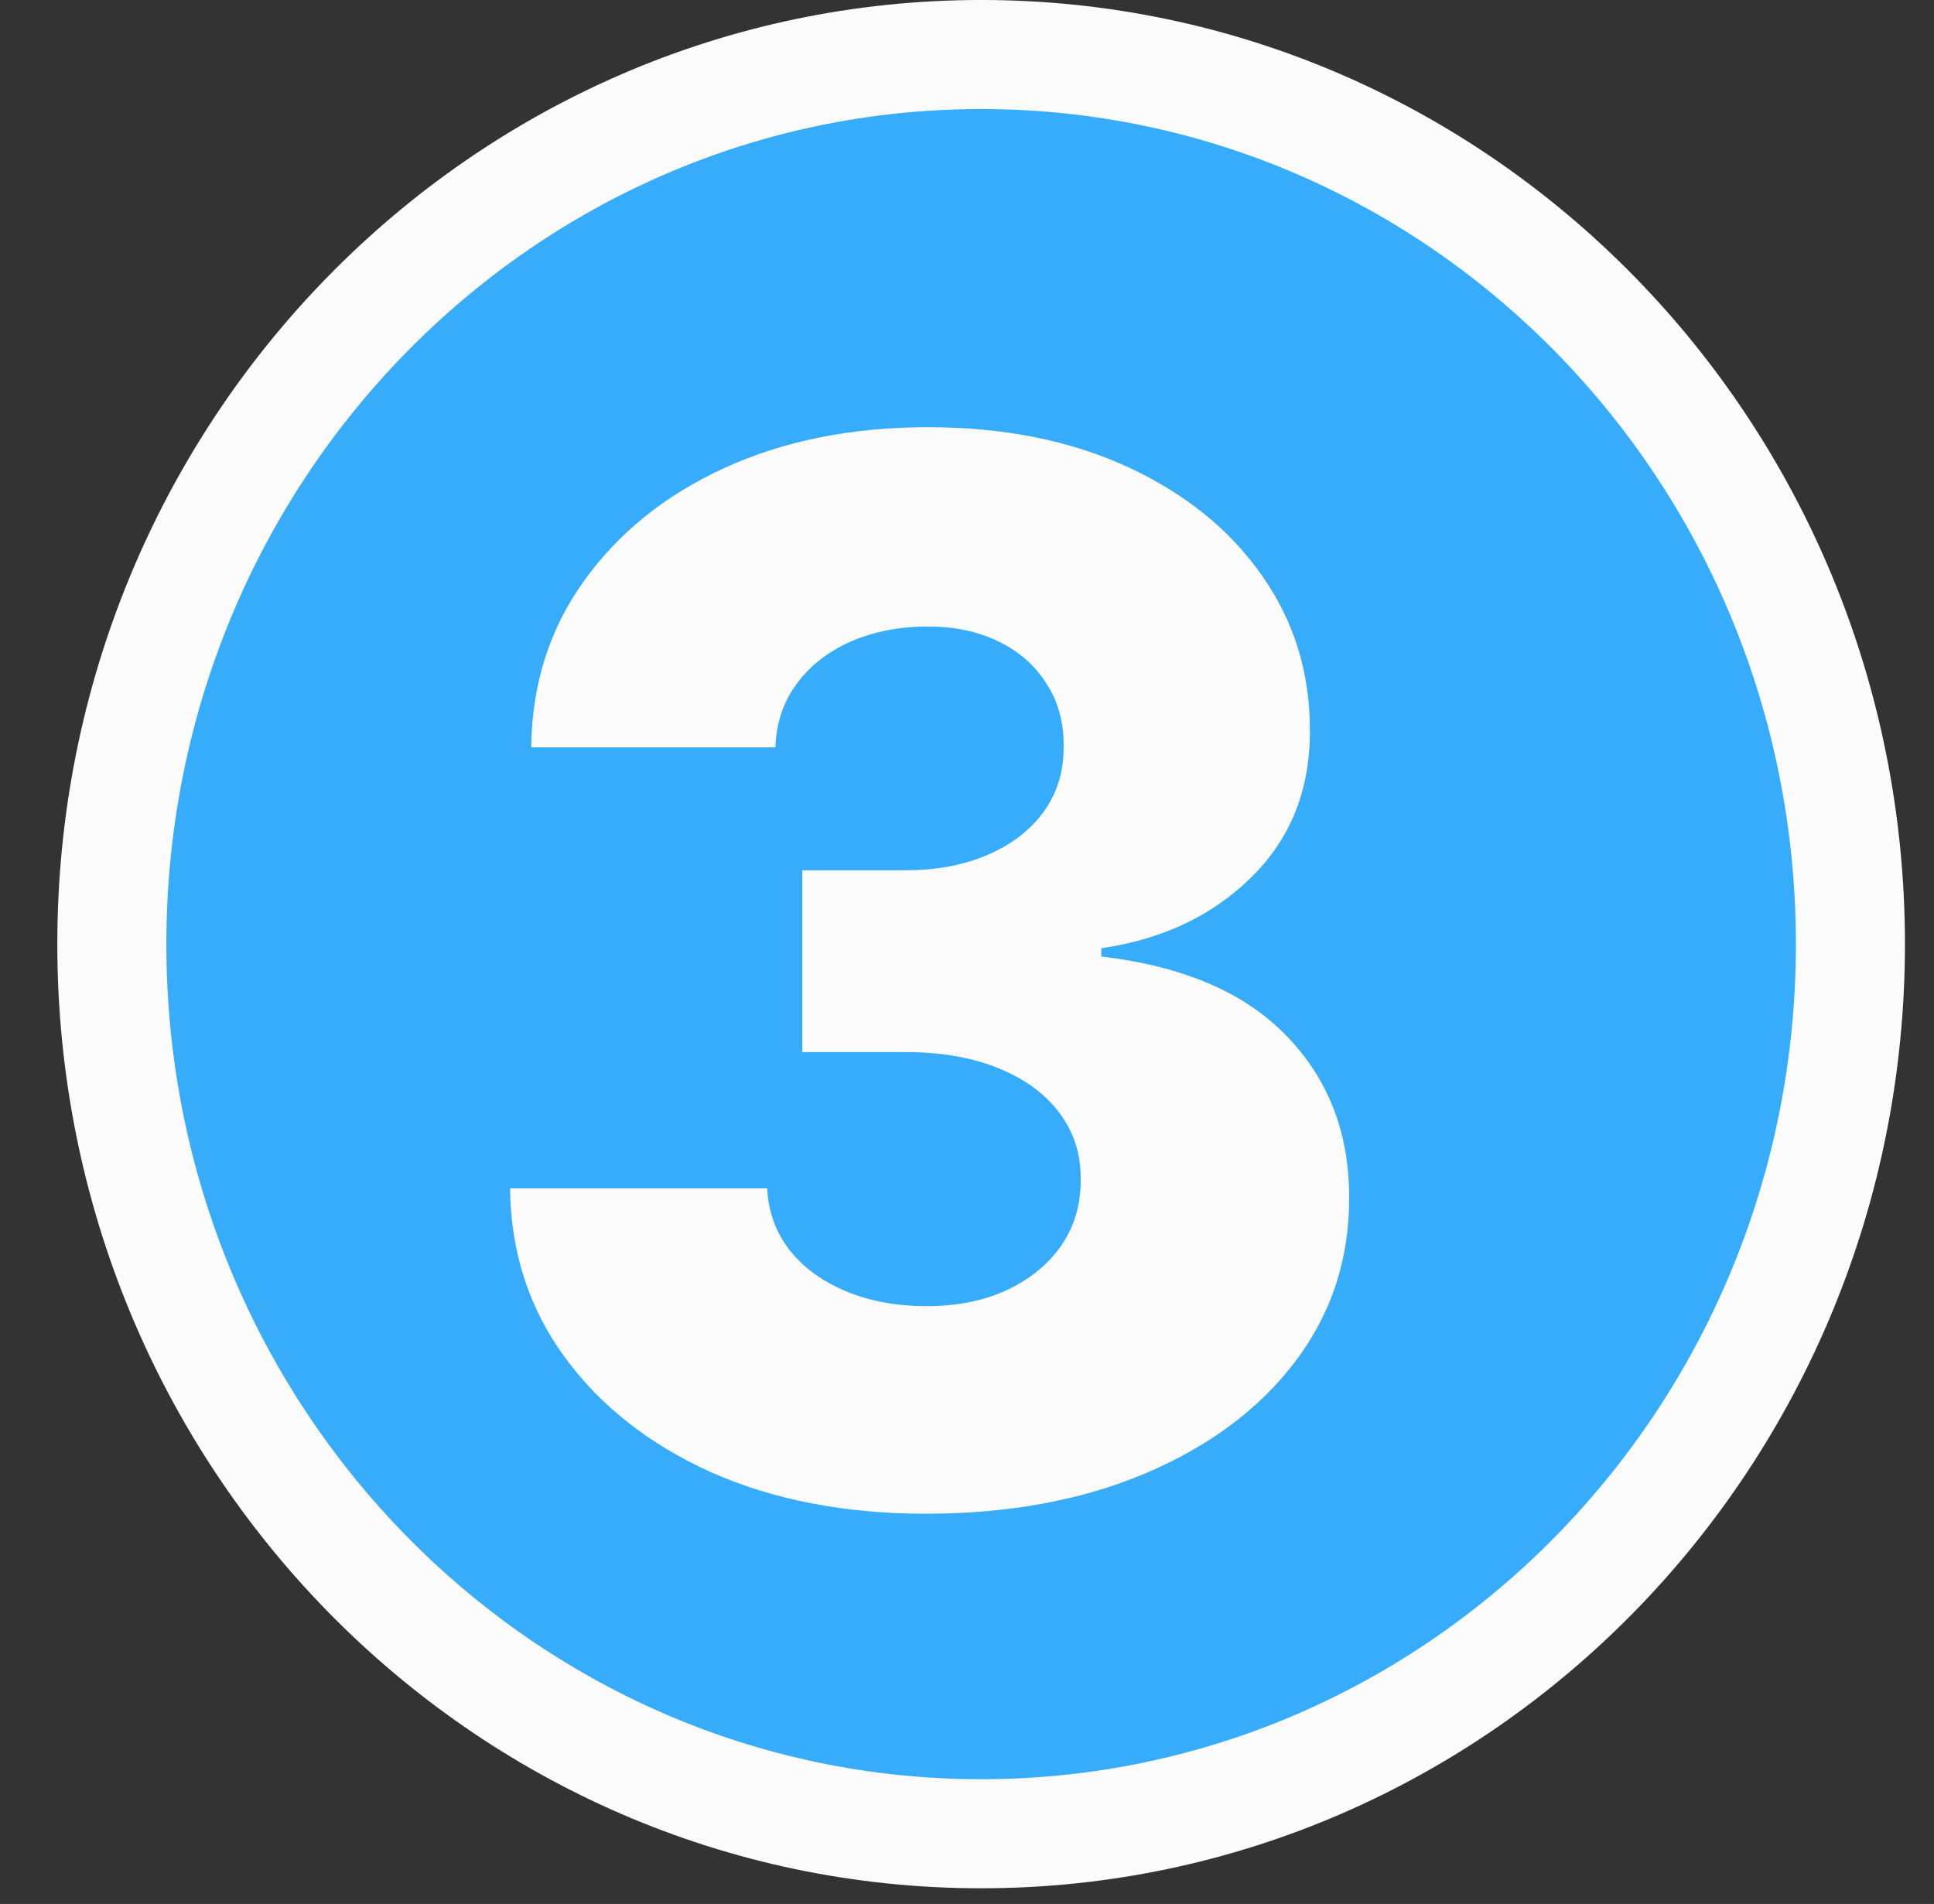 <svg width="64" height="63" viewBox="0 0 64 63" fill="none" xmlns="http://www.w3.org/2000/svg">
<rect x="0" y="0" width="64" height="63" fill="#333333" stroke="none"/>
<path d="M61.234 31.241C61.234 47.535 48.318 60.677 32.467 60.677C16.617 60.677 3.701 47.535 3.701 31.241C3.701 14.947 16.617 1.804 32.467 1.804C48.318 1.804 61.234 14.947 61.234 31.241Z" fill="#36ACFB" stroke="#FBFBFB" stroke-width="3.609"/>
<path d="M30.634 50.088C27.969 50.088 25.605 49.632 23.543 48.721C21.493 47.798 19.875 46.528 18.69 44.91C17.506 43.293 16.902 41.43 16.879 39.323H25.389C25.423 40.086 25.668 40.764 26.123 41.356C26.579 41.937 27.2 42.393 27.986 42.723C28.772 43.053 29.666 43.219 30.669 43.219C31.671 43.219 32.554 43.042 33.317 42.689C34.092 42.324 34.696 41.829 35.129 41.202C35.561 40.564 35.772 39.835 35.761 39.015C35.772 38.195 35.539 37.466 35.06 36.828C34.582 36.19 33.904 35.694 33.027 35.341C32.161 34.988 31.136 34.812 29.951 34.812H26.55V28.797H29.951C30.988 28.797 31.899 28.626 32.685 28.284C33.482 27.942 34.103 27.464 34.547 26.849C34.992 26.222 35.208 25.505 35.197 24.696C35.208 23.91 35.02 23.221 34.633 22.628C34.257 22.024 33.727 21.557 33.044 21.227C32.372 20.896 31.591 20.731 30.703 20.731C29.769 20.731 28.92 20.896 28.157 21.227C27.405 21.557 26.807 22.024 26.363 22.628C25.918 23.232 25.685 23.932 25.662 24.73H17.579C17.602 22.645 18.183 20.811 19.322 19.228C20.462 17.633 22.011 16.385 23.97 15.486C25.941 14.585 28.185 14.136 30.703 14.136C33.209 14.136 35.413 14.574 37.316 15.451C39.218 16.328 40.699 17.525 41.758 19.04C42.818 20.543 43.348 22.247 43.348 24.149C43.359 26.12 42.715 27.743 41.417 29.019C40.129 30.295 38.472 31.081 36.444 31.377V31.65C39.155 31.969 41.2 32.846 42.579 34.282C43.968 35.717 44.658 37.511 44.646 39.664C44.646 41.692 44.048 43.492 42.852 45.064C41.667 46.625 40.016 47.855 37.897 48.755C35.789 49.644 33.368 50.088 30.634 50.088Z" fill="#FBFBFB"/>
</svg>
